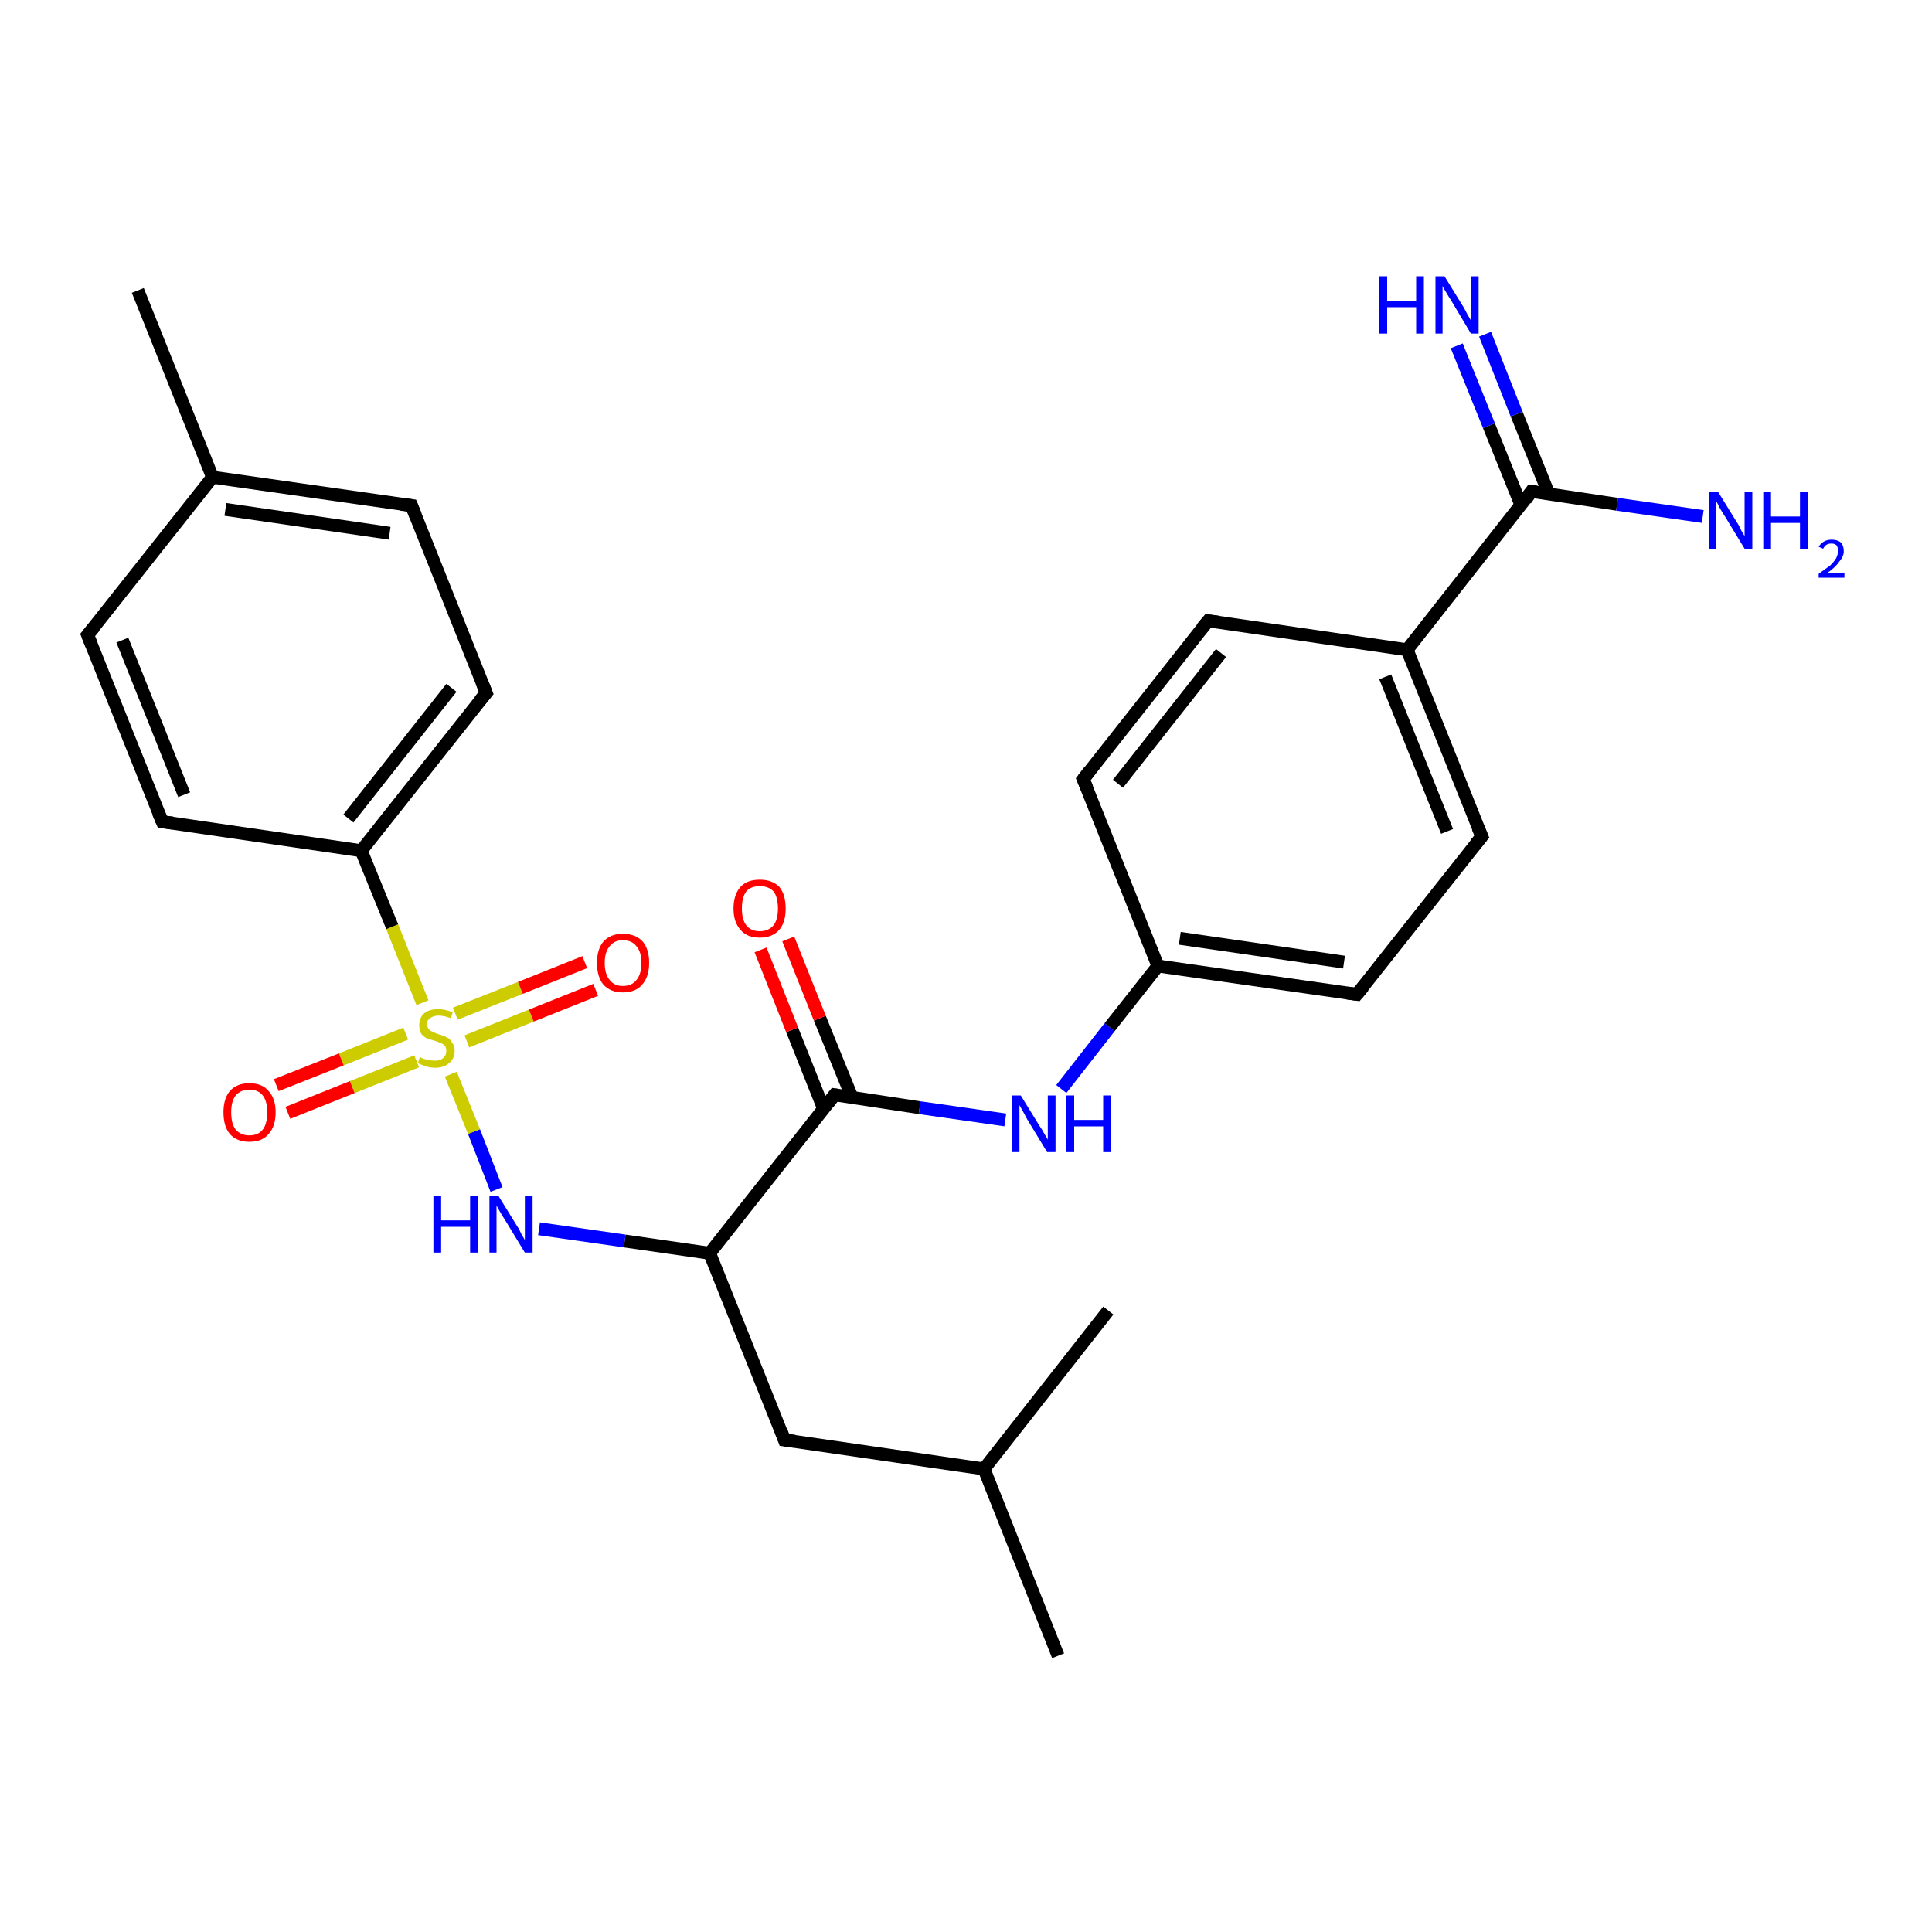 <?xml version='1.0' encoding='iso-8859-1'?>
<svg version='1.1' baseProfile='full'
              xmlns='http://www.w3.org/2000/svg'
                      xmlns:rdkit='http://www.rdkit.org/xml'
                      xmlns:xlink='http://www.w3.org/1999/xlink'
                  xml:space='preserve'
width='300px' height='300px' viewBox='0 0 300 300'>
<!-- END OF HEADER -->
<rect style='opacity:1.0;fill:#FFFFFF;stroke:none' width='300.0' height='300.0' x='0.0' y='0.0'> </rect>
<path class='bond-0 atom-0 atom-1' d='M 164.3,257.1 L 152.8,228.1' style='fill:none;fill-rule:evenodd;stroke:#000000;stroke-width:2.0px;stroke-linecap:butt;stroke-linejoin:miter;stroke-opacity:1' />
<path class='bond-1 atom-1 atom-2' d='M 152.8,228.1 L 172.1,203.5' style='fill:none;fill-rule:evenodd;stroke:#000000;stroke-width:2.0px;stroke-linecap:butt;stroke-linejoin:miter;stroke-opacity:1' />
<path class='bond-2 atom-1 atom-3' d='M 152.8,228.1 L 121.8,223.6' style='fill:none;fill-rule:evenodd;stroke:#000000;stroke-width:2.0px;stroke-linecap:butt;stroke-linejoin:miter;stroke-opacity:1' />
<path class='bond-3 atom-3 atom-4' d='M 121.8,223.6 L 110.2,194.6' style='fill:none;fill-rule:evenodd;stroke:#000000;stroke-width:2.0px;stroke-linecap:butt;stroke-linejoin:miter;stroke-opacity:1' />
<path class='bond-4 atom-4 atom-5' d='M 110.2,194.6 L 97.0,192.7' style='fill:none;fill-rule:evenodd;stroke:#000000;stroke-width:2.0px;stroke-linecap:butt;stroke-linejoin:miter;stroke-opacity:1' />
<path class='bond-4 atom-4 atom-5' d='M 97.0,192.7 L 83.7,190.8' style='fill:none;fill-rule:evenodd;stroke:#0000FF;stroke-width:2.0px;stroke-linecap:butt;stroke-linejoin:miter;stroke-opacity:1' />
<path class='bond-5 atom-5 atom-6' d='M 77.1,184.7 L 73.6,175.7' style='fill:none;fill-rule:evenodd;stroke:#0000FF;stroke-width:2.0px;stroke-linecap:butt;stroke-linejoin:miter;stroke-opacity:1' />
<path class='bond-5 atom-5 atom-6' d='M 73.6,175.7 L 70.0,166.8' style='fill:none;fill-rule:evenodd;stroke:#CCCC00;stroke-width:2.0px;stroke-linecap:butt;stroke-linejoin:miter;stroke-opacity:1' />
<path class='bond-6 atom-6 atom-7' d='M 63.0,160.5 L 53.0,164.5' style='fill:none;fill-rule:evenodd;stroke:#CCCC00;stroke-width:2.0px;stroke-linecap:butt;stroke-linejoin:miter;stroke-opacity:1' />
<path class='bond-6 atom-6 atom-7' d='M 53.0,164.5 L 42.9,168.5' style='fill:none;fill-rule:evenodd;stroke:#FF0000;stroke-width:2.0px;stroke-linecap:butt;stroke-linejoin:miter;stroke-opacity:1' />
<path class='bond-6 atom-6 atom-7' d='M 64.7,164.8 L 54.7,168.8' style='fill:none;fill-rule:evenodd;stroke:#CCCC00;stroke-width:2.0px;stroke-linecap:butt;stroke-linejoin:miter;stroke-opacity:1' />
<path class='bond-6 atom-6 atom-7' d='M 54.7,168.8 L 44.7,172.8' style='fill:none;fill-rule:evenodd;stroke:#FF0000;stroke-width:2.0px;stroke-linecap:butt;stroke-linejoin:miter;stroke-opacity:1' />
<path class='bond-7 atom-6 atom-8' d='M 72.5,161.7 L 82.5,157.7' style='fill:none;fill-rule:evenodd;stroke:#CCCC00;stroke-width:2.0px;stroke-linecap:butt;stroke-linejoin:miter;stroke-opacity:1' />
<path class='bond-7 atom-6 atom-8' d='M 82.5,157.7 L 92.5,153.7' style='fill:none;fill-rule:evenodd;stroke:#FF0000;stroke-width:2.0px;stroke-linecap:butt;stroke-linejoin:miter;stroke-opacity:1' />
<path class='bond-7 atom-6 atom-8' d='M 70.7,157.4 L 80.8,153.4' style='fill:none;fill-rule:evenodd;stroke:#CCCC00;stroke-width:2.0px;stroke-linecap:butt;stroke-linejoin:miter;stroke-opacity:1' />
<path class='bond-7 atom-6 atom-8' d='M 80.8,153.4 L 90.8,149.4' style='fill:none;fill-rule:evenodd;stroke:#FF0000;stroke-width:2.0px;stroke-linecap:butt;stroke-linejoin:miter;stroke-opacity:1' />
<path class='bond-8 atom-6 atom-9' d='M 65.6,155.7 L 60.9,143.9' style='fill:none;fill-rule:evenodd;stroke:#CCCC00;stroke-width:2.0px;stroke-linecap:butt;stroke-linejoin:miter;stroke-opacity:1' />
<path class='bond-8 atom-6 atom-9' d='M 60.9,143.9 L 56.1,132.1' style='fill:none;fill-rule:evenodd;stroke:#000000;stroke-width:2.0px;stroke-linecap:butt;stroke-linejoin:miter;stroke-opacity:1' />
<path class='bond-9 atom-9 atom-10' d='M 56.1,132.1 L 75.5,107.6' style='fill:none;fill-rule:evenodd;stroke:#000000;stroke-width:2.0px;stroke-linecap:butt;stroke-linejoin:miter;stroke-opacity:1' />
<path class='bond-9 atom-9 atom-10' d='M 54.1,127.1 L 70.1,106.8' style='fill:none;fill-rule:evenodd;stroke:#000000;stroke-width:2.0px;stroke-linecap:butt;stroke-linejoin:miter;stroke-opacity:1' />
<path class='bond-10 atom-10 atom-11' d='M 75.5,107.6 L 63.9,78.5' style='fill:none;fill-rule:evenodd;stroke:#000000;stroke-width:2.0px;stroke-linecap:butt;stroke-linejoin:miter;stroke-opacity:1' />
<path class='bond-11 atom-11 atom-12' d='M 63.9,78.5 L 33.0,74.1' style='fill:none;fill-rule:evenodd;stroke:#000000;stroke-width:2.0px;stroke-linecap:butt;stroke-linejoin:miter;stroke-opacity:1' />
<path class='bond-11 atom-11 atom-12' d='M 60.5,82.8 L 35.0,79.1' style='fill:none;fill-rule:evenodd;stroke:#000000;stroke-width:2.0px;stroke-linecap:butt;stroke-linejoin:miter;stroke-opacity:1' />
<path class='bond-12 atom-12 atom-13' d='M 33.0,74.1 L 21.4,45.1' style='fill:none;fill-rule:evenodd;stroke:#000000;stroke-width:2.0px;stroke-linecap:butt;stroke-linejoin:miter;stroke-opacity:1' />
<path class='bond-13 atom-12 atom-14' d='M 33.0,74.1 L 13.6,98.6' style='fill:none;fill-rule:evenodd;stroke:#000000;stroke-width:2.0px;stroke-linecap:butt;stroke-linejoin:miter;stroke-opacity:1' />
<path class='bond-14 atom-14 atom-15' d='M 13.6,98.6 L 25.2,127.6' style='fill:none;fill-rule:evenodd;stroke:#000000;stroke-width:2.0px;stroke-linecap:butt;stroke-linejoin:miter;stroke-opacity:1' />
<path class='bond-14 atom-14 atom-15' d='M 19.0,99.4 L 28.6,123.4' style='fill:none;fill-rule:evenodd;stroke:#000000;stroke-width:2.0px;stroke-linecap:butt;stroke-linejoin:miter;stroke-opacity:1' />
<path class='bond-15 atom-4 atom-16' d='M 110.2,194.6 L 129.6,170.0' style='fill:none;fill-rule:evenodd;stroke:#000000;stroke-width:2.0px;stroke-linecap:butt;stroke-linejoin:miter;stroke-opacity:1' />
<path class='bond-16 atom-16 atom-17' d='M 132.3,170.4 L 127.3,158.1' style='fill:none;fill-rule:evenodd;stroke:#000000;stroke-width:2.0px;stroke-linecap:butt;stroke-linejoin:miter;stroke-opacity:1' />
<path class='bond-16 atom-16 atom-17' d='M 127.3,158.1 L 122.4,145.8' style='fill:none;fill-rule:evenodd;stroke:#FF0000;stroke-width:2.0px;stroke-linecap:butt;stroke-linejoin:miter;stroke-opacity:1' />
<path class='bond-16 atom-16 atom-17' d='M 127.9,172.2 L 123.0,159.9' style='fill:none;fill-rule:evenodd;stroke:#000000;stroke-width:2.0px;stroke-linecap:butt;stroke-linejoin:miter;stroke-opacity:1' />
<path class='bond-16 atom-16 atom-17' d='M 123.0,159.9 L 118.1,147.5' style='fill:none;fill-rule:evenodd;stroke:#FF0000;stroke-width:2.0px;stroke-linecap:butt;stroke-linejoin:miter;stroke-opacity:1' />
<path class='bond-17 atom-16 atom-18' d='M 129.6,170.0 L 142.8,172.0' style='fill:none;fill-rule:evenodd;stroke:#000000;stroke-width:2.0px;stroke-linecap:butt;stroke-linejoin:miter;stroke-opacity:1' />
<path class='bond-17 atom-16 atom-18' d='M 142.8,172.0 L 156.1,173.9' style='fill:none;fill-rule:evenodd;stroke:#0000FF;stroke-width:2.0px;stroke-linecap:butt;stroke-linejoin:miter;stroke-opacity:1' />
<path class='bond-18 atom-18 atom-19' d='M 164.8,169.1 L 172.3,159.5' style='fill:none;fill-rule:evenodd;stroke:#0000FF;stroke-width:2.0px;stroke-linecap:butt;stroke-linejoin:miter;stroke-opacity:1' />
<path class='bond-18 atom-18 atom-19' d='M 172.3,159.5 L 179.8,150.0' style='fill:none;fill-rule:evenodd;stroke:#000000;stroke-width:2.0px;stroke-linecap:butt;stroke-linejoin:miter;stroke-opacity:1' />
<path class='bond-19 atom-19 atom-20' d='M 179.8,150.0 L 210.7,154.4' style='fill:none;fill-rule:evenodd;stroke:#000000;stroke-width:2.0px;stroke-linecap:butt;stroke-linejoin:miter;stroke-opacity:1' />
<path class='bond-19 atom-19 atom-20' d='M 183.2,145.7 L 208.7,149.4' style='fill:none;fill-rule:evenodd;stroke:#000000;stroke-width:2.0px;stroke-linecap:butt;stroke-linejoin:miter;stroke-opacity:1' />
<path class='bond-20 atom-20 atom-21' d='M 210.7,154.4 L 230.1,129.9' style='fill:none;fill-rule:evenodd;stroke:#000000;stroke-width:2.0px;stroke-linecap:butt;stroke-linejoin:miter;stroke-opacity:1' />
<path class='bond-21 atom-21 atom-22' d='M 230.1,129.9 L 218.5,100.9' style='fill:none;fill-rule:evenodd;stroke:#000000;stroke-width:2.0px;stroke-linecap:butt;stroke-linejoin:miter;stroke-opacity:1' />
<path class='bond-21 atom-21 atom-22' d='M 224.7,129.1 L 215.1,105.1' style='fill:none;fill-rule:evenodd;stroke:#000000;stroke-width:2.0px;stroke-linecap:butt;stroke-linejoin:miter;stroke-opacity:1' />
<path class='bond-22 atom-22 atom-23' d='M 218.5,100.9 L 187.6,96.4' style='fill:none;fill-rule:evenodd;stroke:#000000;stroke-width:2.0px;stroke-linecap:butt;stroke-linejoin:miter;stroke-opacity:1' />
<path class='bond-23 atom-23 atom-24' d='M 187.6,96.4 L 168.2,121.0' style='fill:none;fill-rule:evenodd;stroke:#000000;stroke-width:2.0px;stroke-linecap:butt;stroke-linejoin:miter;stroke-opacity:1' />
<path class='bond-23 atom-23 atom-24' d='M 189.6,101.4 L 173.6,121.7' style='fill:none;fill-rule:evenodd;stroke:#000000;stroke-width:2.0px;stroke-linecap:butt;stroke-linejoin:miter;stroke-opacity:1' />
<path class='bond-24 atom-22 atom-25' d='M 218.5,100.9 L 237.8,76.3' style='fill:none;fill-rule:evenodd;stroke:#000000;stroke-width:2.0px;stroke-linecap:butt;stroke-linejoin:miter;stroke-opacity:1' />
<path class='bond-25 atom-25 atom-26' d='M 237.8,76.3 L 251.1,78.3' style='fill:none;fill-rule:evenodd;stroke:#000000;stroke-width:2.0px;stroke-linecap:butt;stroke-linejoin:miter;stroke-opacity:1' />
<path class='bond-25 atom-25 atom-26' d='M 251.1,78.3 L 264.4,80.2' style='fill:none;fill-rule:evenodd;stroke:#0000FF;stroke-width:2.0px;stroke-linecap:butt;stroke-linejoin:miter;stroke-opacity:1' />
<path class='bond-26 atom-25 atom-27' d='M 240.5,76.7 L 235.5,64.3' style='fill:none;fill-rule:evenodd;stroke:#000000;stroke-width:2.0px;stroke-linecap:butt;stroke-linejoin:miter;stroke-opacity:1' />
<path class='bond-26 atom-25 atom-27' d='M 235.5,64.3 L 230.6,51.9' style='fill:none;fill-rule:evenodd;stroke:#0000FF;stroke-width:2.0px;stroke-linecap:butt;stroke-linejoin:miter;stroke-opacity:1' />
<path class='bond-26 atom-25 atom-27' d='M 236.2,78.5 L 231.2,66.1' style='fill:none;fill-rule:evenodd;stroke:#000000;stroke-width:2.0px;stroke-linecap:butt;stroke-linejoin:miter;stroke-opacity:1' />
<path class='bond-26 atom-25 atom-27' d='M 231.2,66.1 L 226.2,53.7' style='fill:none;fill-rule:evenodd;stroke:#0000FF;stroke-width:2.0px;stroke-linecap:butt;stroke-linejoin:miter;stroke-opacity:1' />
<path class='bond-27 atom-15 atom-9' d='M 25.2,127.6 L 56.1,132.1' style='fill:none;fill-rule:evenodd;stroke:#000000;stroke-width:2.0px;stroke-linecap:butt;stroke-linejoin:miter;stroke-opacity:1' />
<path class='bond-28 atom-24 atom-19' d='M 168.2,121.0 L 179.8,150.0' style='fill:none;fill-rule:evenodd;stroke:#000000;stroke-width:2.0px;stroke-linecap:butt;stroke-linejoin:miter;stroke-opacity:1' />
<path d='M 123.4,223.8 L 121.8,223.6 L 121.3,222.2' style='fill:none;stroke:#000000;stroke-width:2.0px;stroke-linecap:butt;stroke-linejoin:miter;stroke-opacity:1;' />
<path d='M 74.5,108.8 L 75.5,107.6 L 74.9,106.1' style='fill:none;stroke:#000000;stroke-width:2.0px;stroke-linecap:butt;stroke-linejoin:miter;stroke-opacity:1;' />
<path d='M 64.5,80.0 L 63.9,78.5 L 62.3,78.3' style='fill:none;stroke:#000000;stroke-width:2.0px;stroke-linecap:butt;stroke-linejoin:miter;stroke-opacity:1;' />
<path d='M 14.6,97.4 L 13.6,98.6 L 14.2,100.1' style='fill:none;stroke:#000000;stroke-width:2.0px;stroke-linecap:butt;stroke-linejoin:miter;stroke-opacity:1;' />
<path d='M 24.6,126.2 L 25.2,127.6 L 26.8,127.8' style='fill:none;stroke:#000000;stroke-width:2.0px;stroke-linecap:butt;stroke-linejoin:miter;stroke-opacity:1;' />
<path d='M 128.6,171.3 L 129.6,170.0 L 130.2,170.1' style='fill:none;stroke:#000000;stroke-width:2.0px;stroke-linecap:butt;stroke-linejoin:miter;stroke-opacity:1;' />
<path d='M 209.2,154.2 L 210.7,154.4 L 211.7,153.2' style='fill:none;stroke:#000000;stroke-width:2.0px;stroke-linecap:butt;stroke-linejoin:miter;stroke-opacity:1;' />
<path d='M 229.1,131.1 L 230.1,129.9 L 229.5,128.5' style='fill:none;stroke:#000000;stroke-width:2.0px;stroke-linecap:butt;stroke-linejoin:miter;stroke-opacity:1;' />
<path d='M 189.1,96.6 L 187.6,96.4 L 186.6,97.6' style='fill:none;stroke:#000000;stroke-width:2.0px;stroke-linecap:butt;stroke-linejoin:miter;stroke-opacity:1;' />
<path d='M 169.2,119.7 L 168.2,121.0 L 168.8,122.4' style='fill:none;stroke:#000000;stroke-width:2.0px;stroke-linecap:butt;stroke-linejoin:miter;stroke-opacity:1;' />
<path d='M 236.9,77.6 L 237.8,76.3 L 238.5,76.4' style='fill:none;stroke:#000000;stroke-width:2.0px;stroke-linecap:butt;stroke-linejoin:miter;stroke-opacity:1;' />
<path class='atom-5' d='M 67.3 185.7
L 68.5 185.7
L 68.5 189.5
L 73.0 189.5
L 73.0 185.7
L 74.2 185.7
L 74.2 194.5
L 73.0 194.5
L 73.0 190.5
L 68.5 190.5
L 68.5 194.5
L 67.3 194.5
L 67.3 185.7
' fill='#0000FF'/>
<path class='atom-5' d='M 77.4 185.7
L 80.3 190.4
Q 80.6 190.8, 81.0 191.7
Q 81.5 192.5, 81.5 192.6
L 81.5 185.7
L 82.7 185.7
L 82.7 194.5
L 81.5 194.5
L 78.4 189.4
Q 78.0 188.8, 77.6 188.1
Q 77.2 187.4, 77.1 187.2
L 77.1 194.5
L 76.0 194.5
L 76.0 185.7
L 77.4 185.7
' fill='#0000FF'/>
<path class='atom-6' d='M 65.2 164.1
Q 65.3 164.2, 65.7 164.4
Q 66.2 164.5, 66.6 164.6
Q 67.1 164.7, 67.5 164.7
Q 68.4 164.7, 68.8 164.3
Q 69.3 163.9, 69.3 163.2
Q 69.3 162.7, 69.1 162.4
Q 68.8 162.1, 68.5 162.0
Q 68.1 161.8, 67.5 161.6
Q 66.7 161.4, 66.2 161.2
Q 65.7 160.9, 65.4 160.5
Q 65.1 160.0, 65.1 159.2
Q 65.1 158.1, 65.8 157.4
Q 66.6 156.7, 68.1 156.7
Q 69.1 156.7, 70.3 157.2
L 70.0 158.1
Q 68.9 157.7, 68.1 157.7
Q 67.3 157.7, 66.8 158.1
Q 66.3 158.4, 66.3 159.0
Q 66.3 159.5, 66.6 159.8
Q 66.8 160.1, 67.2 160.2
Q 67.5 160.4, 68.1 160.6
Q 68.9 160.8, 69.4 161.1
Q 69.9 161.3, 70.2 161.9
Q 70.6 162.4, 70.6 163.2
Q 70.6 164.4, 69.7 165.1
Q 68.9 165.8, 67.6 165.8
Q 66.8 165.8, 66.2 165.6
Q 65.6 165.4, 64.9 165.1
L 65.2 164.1
' fill='#CCCC00'/>
<path class='atom-7' d='M 34.7 172.7
Q 34.7 170.6, 35.7 169.4
Q 36.8 168.2, 38.7 168.2
Q 40.7 168.2, 41.7 169.4
Q 42.8 170.6, 42.8 172.7
Q 42.8 174.9, 41.7 176.1
Q 40.7 177.3, 38.7 177.3
Q 36.8 177.3, 35.7 176.1
Q 34.7 174.9, 34.7 172.7
M 38.7 176.3
Q 40.1 176.3, 40.8 175.4
Q 41.5 174.5, 41.5 172.7
Q 41.5 171.0, 40.8 170.1
Q 40.1 169.2, 38.7 169.2
Q 37.4 169.2, 36.6 170.1
Q 35.9 171.0, 35.9 172.7
Q 35.9 174.5, 36.6 175.4
Q 37.4 176.3, 38.7 176.3
' fill='#FF0000'/>
<path class='atom-8' d='M 92.7 149.5
Q 92.7 147.4, 93.7 146.2
Q 94.8 145.0, 96.7 145.0
Q 98.7 145.0, 99.8 146.2
Q 100.8 147.4, 100.8 149.5
Q 100.8 151.7, 99.7 152.9
Q 98.7 154.1, 96.7 154.1
Q 94.8 154.1, 93.7 152.9
Q 92.7 151.7, 92.7 149.5
M 96.7 153.1
Q 98.1 153.1, 98.8 152.2
Q 99.6 151.3, 99.6 149.5
Q 99.6 147.8, 98.8 146.9
Q 98.1 146.0, 96.7 146.0
Q 95.4 146.0, 94.7 146.9
Q 93.9 147.8, 93.9 149.5
Q 93.9 151.3, 94.7 152.2
Q 95.4 153.1, 96.7 153.1
' fill='#FF0000'/>
<path class='atom-17' d='M 113.9 141.1
Q 113.9 138.9, 115.0 137.7
Q 116.0 136.6, 118.0 136.6
Q 119.9 136.6, 121.0 137.7
Q 122.0 138.9, 122.0 141.1
Q 122.0 143.2, 121.0 144.4
Q 119.9 145.6, 118.0 145.6
Q 116.0 145.6, 115.0 144.4
Q 113.9 143.2, 113.9 141.1
M 118.0 144.6
Q 119.3 144.6, 120.1 143.7
Q 120.8 142.8, 120.8 141.1
Q 120.8 139.3, 120.1 138.4
Q 119.3 137.6, 118.0 137.6
Q 116.6 137.6, 115.9 138.4
Q 115.2 139.3, 115.2 141.1
Q 115.2 142.8, 115.9 143.7
Q 116.6 144.6, 118.0 144.6
' fill='#FF0000'/>
<path class='atom-18' d='M 158.5 170.1
L 161.4 174.8
Q 161.7 175.2, 162.2 176.1
Q 162.7 176.9, 162.7 177.0
L 162.7 170.1
L 163.9 170.1
L 163.9 178.9
L 162.6 178.9
L 159.5 173.8
Q 159.2 173.2, 158.8 172.5
Q 158.4 171.8, 158.3 171.6
L 158.3 178.9
L 157.1 178.9
L 157.1 170.1
L 158.5 170.1
' fill='#0000FF'/>
<path class='atom-18' d='M 165.6 170.1
L 166.8 170.1
L 166.8 173.9
L 171.3 173.9
L 171.3 170.1
L 172.5 170.1
L 172.5 178.9
L 171.3 178.9
L 171.3 174.9
L 166.8 174.9
L 166.8 178.9
L 165.6 178.9
L 165.6 170.1
' fill='#0000FF'/>
<path class='atom-26' d='M 266.8 76.4
L 269.7 81.1
Q 270.0 81.5, 270.4 82.4
Q 270.9 83.2, 270.9 83.3
L 270.9 76.4
L 272.1 76.4
L 272.1 85.2
L 270.9 85.2
L 267.8 80.1
Q 267.4 79.5, 267.0 78.8
Q 266.7 78.1, 266.5 77.9
L 266.5 85.2
L 265.4 85.2
L 265.4 76.4
L 266.8 76.4
' fill='#0000FF'/>
<path class='atom-26' d='M 273.8 76.4
L 275.0 76.4
L 275.0 80.2
L 279.5 80.2
L 279.5 76.4
L 280.7 76.4
L 280.7 85.2
L 279.5 85.2
L 279.5 81.2
L 275.0 81.2
L 275.0 85.2
L 273.8 85.2
L 273.8 76.4
' fill='#0000FF'/>
<path class='atom-26' d='M 282.4 84.9
Q 282.7 84.4, 283.2 84.1
Q 283.7 83.8, 284.4 83.8
Q 285.3 83.8, 285.8 84.2
Q 286.3 84.7, 286.3 85.6
Q 286.3 86.4, 285.6 87.2
Q 285.0 88.1, 283.7 89.0
L 286.4 89.0
L 286.4 89.7
L 282.4 89.7
L 282.4 89.1
Q 283.5 88.3, 284.2 87.8
Q 284.8 87.2, 285.1 86.7
Q 285.4 86.1, 285.4 85.6
Q 285.4 85.0, 285.2 84.7
Q 284.9 84.4, 284.4 84.4
Q 283.9 84.4, 283.6 84.6
Q 283.3 84.8, 283.1 85.2
L 282.4 84.9
' fill='#0000FF'/>
<path class='atom-27' d='M 214.2 42.9
L 215.4 42.9
L 215.4 46.7
L 219.9 46.7
L 219.9 42.9
L 221.1 42.9
L 221.1 51.8
L 219.9 51.8
L 219.9 47.7
L 215.4 47.7
L 215.4 51.8
L 214.2 51.8
L 214.2 42.9
' fill='#0000FF'/>
<path class='atom-27' d='M 224.3 42.9
L 227.2 47.6
Q 227.5 48.1, 227.9 48.9
Q 228.4 49.7, 228.4 49.8
L 228.4 42.9
L 229.6 42.9
L 229.6 51.8
L 228.4 51.8
L 225.3 46.6
Q 224.9 46.0, 224.5 45.3
Q 224.1 44.7, 224.0 44.4
L 224.0 51.8
L 222.9 51.8
L 222.9 42.9
L 224.3 42.9
' fill='#0000FF'/>
</svg>
